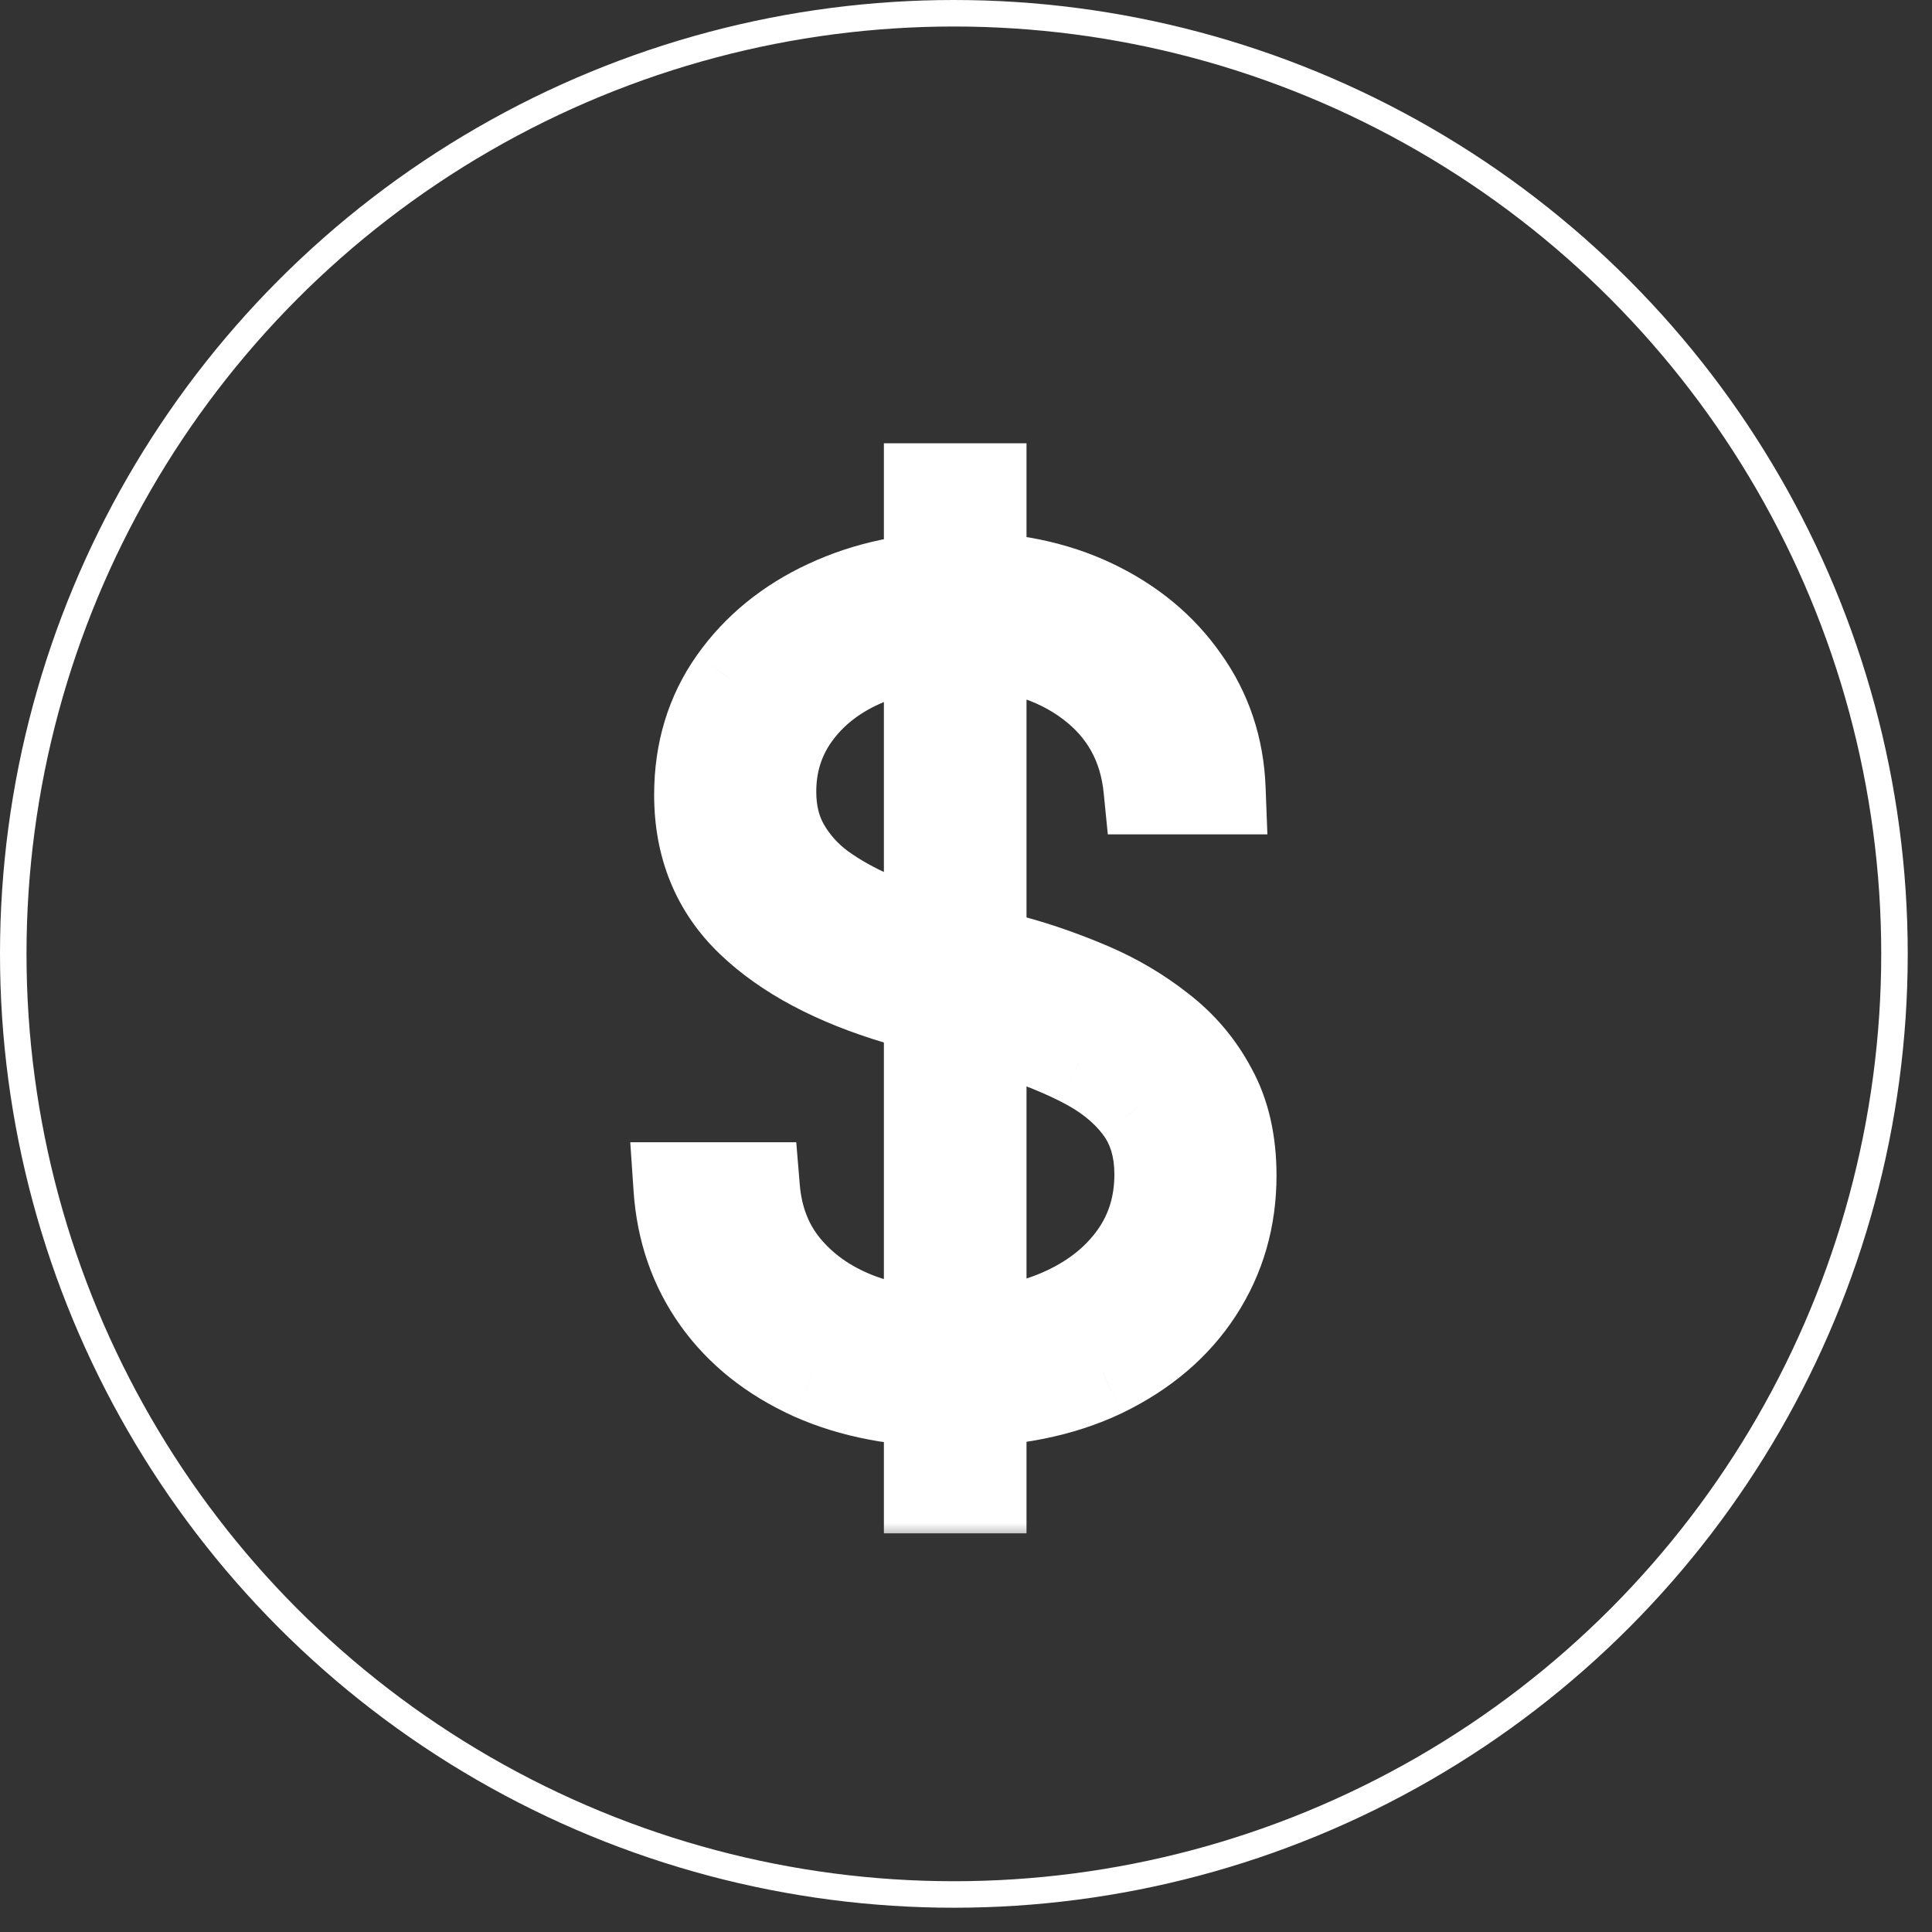 <svg width="50" height="50" viewBox="0 0 50 50" fill="none" xmlns="http://www.w3.org/2000/svg">
<rect x="0" y="0" width="50" height="50" fill="#333333" stroke="none"/>
<mask id="path-1-outside-1_6356_6282" maskUnits="userSpaceOnUse" x="15.771" y="10.914" width="18" height="29" fill="black">
<rect fill="white" x="15.771" y="10.914" width="18" height="29"/>
<path d="M24.059 38.498V12.657H25.381V38.498H24.059ZM29.742 20.409C29.628 19.258 29.12 18.343 28.218 17.663C27.316 16.984 26.182 16.644 24.816 16.644C23.854 16.644 23.006 16.809 22.272 17.139C21.545 17.468 20.973 17.926 20.556 18.511C20.146 19.09 19.94 19.75 19.94 20.49C19.94 21.035 20.058 21.513 20.294 21.923C20.529 22.334 20.846 22.687 21.243 22.983C21.646 23.273 22.09 23.522 22.575 23.73C23.066 23.939 23.561 24.114 24.059 24.255L26.239 24.881C26.899 25.063 27.558 25.295 28.218 25.578C28.877 25.86 29.48 26.217 30.025 26.648C30.577 27.072 31.017 27.593 31.347 28.212C31.684 28.825 31.852 29.561 31.852 30.423C31.852 31.526 31.566 32.519 30.994 33.401C30.422 34.282 29.601 34.982 28.531 35.5C27.461 36.012 26.179 36.268 24.685 36.268C23.278 36.268 22.057 36.035 21.02 35.571C19.984 35.1 19.17 34.451 18.578 33.623C17.985 32.795 17.652 31.836 17.578 30.746H19.516C19.584 31.56 19.853 32.25 20.324 32.815C20.795 33.38 21.407 33.811 22.161 34.107C22.915 34.397 23.756 34.541 24.685 34.541C25.714 34.541 26.63 34.37 27.43 34.027C28.238 33.677 28.871 33.192 29.328 32.573C29.793 31.947 30.025 31.22 30.025 30.393C30.025 29.693 29.843 29.107 29.48 28.636C29.116 28.158 28.608 27.758 27.955 27.435C27.309 27.112 26.559 26.826 25.704 26.577L23.231 25.85C21.609 25.366 20.351 24.696 19.456 23.841C18.561 22.987 18.113 21.896 18.113 20.571C18.113 19.46 18.409 18.485 19.002 17.643C19.601 16.795 20.408 16.136 21.424 15.665C22.447 15.187 23.595 14.948 24.866 14.948C26.152 14.948 27.289 15.184 28.278 15.655C29.268 16.126 30.052 16.775 30.63 17.603C31.216 18.424 31.529 19.359 31.569 20.409H29.742Z"/>
</mask>
<path d="M24.059 38.498V12.657H25.381V38.498H24.059ZM29.742 20.409C29.628 19.258 29.12 18.343 28.218 17.663C27.316 16.984 26.182 16.644 24.816 16.644C23.854 16.644 23.006 16.809 22.272 17.139C21.545 17.468 20.973 17.926 20.556 18.511C20.146 19.09 19.94 19.75 19.94 20.49C19.94 21.035 20.058 21.513 20.294 21.923C20.529 22.334 20.846 22.687 21.243 22.983C21.646 23.273 22.09 23.522 22.575 23.73C23.066 23.939 23.561 24.114 24.059 24.255L26.239 24.881C26.899 25.063 27.558 25.295 28.218 25.578C28.877 25.86 29.48 26.217 30.025 26.648C30.577 27.072 31.017 27.593 31.347 28.212C31.684 28.825 31.852 29.561 31.852 30.423C31.852 31.526 31.566 32.519 30.994 33.401C30.422 34.282 29.601 34.982 28.531 35.5C27.461 36.012 26.179 36.268 24.685 36.268C23.278 36.268 22.057 36.035 21.02 35.571C19.984 35.1 19.17 34.451 18.578 33.623C17.985 32.795 17.652 31.836 17.578 30.746H19.516C19.584 31.56 19.853 32.25 20.324 32.815C20.795 33.38 21.407 33.811 22.161 34.107C22.915 34.397 23.756 34.541 24.685 34.541C25.714 34.541 26.63 34.37 27.43 34.027C28.238 33.677 28.871 33.192 29.328 32.573C29.793 31.947 30.025 31.22 30.025 30.393C30.025 29.693 29.843 29.107 29.48 28.636C29.116 28.158 28.608 27.758 27.955 27.435C27.309 27.112 26.559 26.826 25.704 26.577L23.231 25.85C21.609 25.366 20.351 24.696 19.456 23.841C18.561 22.987 18.113 21.896 18.113 20.571C18.113 19.46 18.409 18.485 19.002 17.643C19.601 16.795 20.408 16.136 21.424 15.665C22.447 15.187 23.595 14.948 24.866 14.948C26.152 14.948 27.289 15.184 28.278 15.655C29.268 16.126 30.052 16.775 30.63 17.603C31.216 18.424 31.529 19.359 31.569 20.409H29.742Z" fill="white"/>
<path d="M24.059 38.498H22.875V39.683H24.059V38.498ZM24.059 12.657V11.472H22.875V12.657H24.059ZM25.381 12.657H26.566V11.472H25.381V12.657ZM25.381 38.498V39.683H26.566V38.498H25.381ZM29.742 20.409L28.564 20.526L28.67 21.594H29.742V20.409ZM28.218 17.663L28.931 16.718L28.931 16.718L28.218 17.663ZM22.272 17.139L21.787 16.058L21.783 16.06L22.272 17.139ZM20.556 18.511L19.592 17.824L19.59 17.826L20.556 18.511ZM20.294 21.923L19.266 22.513L19.266 22.513L20.294 21.923ZM21.243 22.983L20.535 23.933L20.544 23.939L20.553 23.946L21.243 22.983ZM22.575 23.73L22.107 24.818L22.112 24.82L22.575 23.73ZM24.059 24.255L24.386 23.117L24.382 23.116L24.059 24.255ZM26.239 24.881L25.913 26.02L25.925 26.023L26.239 24.881ZM30.025 26.648L29.29 27.577L29.297 27.582L29.303 27.587L30.025 26.648ZM31.347 28.212L30.302 28.769L30.305 28.776L30.309 28.782L31.347 28.212ZM30.994 33.401L30 32.756H30L30.994 33.401ZM28.531 35.5L29.041 36.569L29.047 36.566L28.531 35.5ZM21.02 35.571L20.53 36.649L20.536 36.652L21.02 35.571ZM17.578 30.746V29.561H16.311L16.397 30.826L17.578 30.746ZM19.516 30.746L20.697 30.648L20.607 29.561H19.516V30.746ZM22.161 34.107L21.728 35.21L21.737 35.213L22.161 34.107ZM27.43 34.027L27.897 35.115L27.901 35.113L27.43 34.027ZM29.328 32.573L28.377 31.867L28.376 31.869L29.328 32.573ZM29.48 28.636L28.537 29.353L28.542 29.36L29.48 28.636ZM27.955 27.435L27.426 28.494L27.43 28.497L27.955 27.435ZM25.704 26.577L25.37 27.713L25.373 27.714L25.704 26.577ZM23.231 25.85L22.892 26.985L22.897 26.986L23.231 25.85ZM19.456 23.841L20.274 22.985V22.985L19.456 23.841ZM19.002 17.643L18.034 16.96L18.033 16.962L19.002 17.643ZM21.424 15.665L21.922 16.739L21.925 16.738L21.424 15.665ZM28.278 15.655L27.769 16.724L27.769 16.724L28.278 15.655ZM30.63 17.603L29.66 18.282L29.666 18.291L30.63 17.603ZM31.569 20.409V21.594H32.8L32.753 20.364L31.569 20.409ZM25.243 38.498V12.657H22.875V38.498H25.243ZM24.059 13.841H25.381V11.472H24.059V13.841ZM24.197 12.657V38.498H26.566V12.657H24.197ZM25.381 37.314H24.059V39.683H25.381V37.314ZM30.921 20.292C30.774 18.821 30.104 17.602 28.931 16.718L27.505 18.609C28.135 19.084 28.481 19.696 28.564 20.526L30.921 20.292ZM28.931 16.718C27.783 15.853 26.384 15.46 24.816 15.46V17.828C25.98 17.828 26.849 18.115 27.505 18.609L28.931 16.718ZM24.816 15.46C23.719 15.46 22.7 15.648 21.787 16.058L22.758 18.219C23.312 17.97 23.989 17.828 24.816 17.828V15.46ZM21.783 16.06C20.887 16.466 20.143 17.05 19.592 17.824L21.521 19.199C21.804 18.802 22.203 18.47 22.762 18.217L21.783 16.06ZM19.59 17.826C19.031 18.614 18.756 19.515 18.756 20.49H21.125C21.125 19.984 21.26 19.566 21.522 19.197L19.59 17.826ZM18.756 20.49C18.756 21.21 18.913 21.897 19.266 22.513L21.321 21.334C21.203 21.128 21.125 20.86 21.125 20.49H18.756ZM19.266 22.513C19.586 23.07 20.014 23.544 20.535 23.933L21.951 22.034C21.677 21.83 21.472 21.597 21.321 21.334L19.266 22.513ZM20.553 23.946C21.03 24.288 21.549 24.578 22.107 24.818L23.043 22.642C22.632 22.465 22.263 22.257 21.933 22.02L20.553 23.946ZM22.112 24.82C22.647 25.048 23.189 25.239 23.736 25.395L24.382 23.116C23.933 22.988 23.485 22.83 23.038 22.64L22.112 24.82ZM23.732 25.394L25.913 26.02L26.566 23.743L24.386 23.117L23.732 25.394ZM25.925 26.023C26.53 26.19 27.139 26.404 27.751 26.666L28.684 24.489C27.978 24.186 27.268 23.936 26.554 23.739L25.925 26.023ZM27.751 26.666C28.318 26.909 28.83 27.213 29.29 27.577L30.759 25.718C30.129 25.221 29.437 24.811 28.684 24.489L27.751 26.666ZM29.303 27.587C29.72 27.907 30.051 28.298 30.302 28.769L32.392 27.655C31.984 26.888 31.433 26.236 30.746 25.708L29.303 27.587ZM30.309 28.782C30.53 29.184 30.667 29.715 30.667 30.423H33.036C33.036 29.408 32.838 28.465 32.385 27.642L30.309 28.782ZM30.667 30.423C30.667 31.31 30.441 32.076 30 32.756L31.987 34.045C32.69 32.962 33.036 31.743 33.036 30.423H30.667ZM30 32.756C29.561 33.433 28.916 33.998 28.015 34.434L29.047 36.566C30.285 35.967 31.283 35.131 31.987 34.045L30 32.756ZM28.02 34.432C27.145 34.85 26.047 35.083 24.685 35.083V37.452C26.311 37.452 27.776 37.174 29.041 36.569L28.02 34.432ZM24.685 35.083C23.407 35.083 22.357 34.872 21.505 34.49L20.536 36.652C21.757 37.199 23.15 37.452 24.685 37.452V35.083ZM21.511 34.493C20.64 34.097 19.998 33.573 19.541 32.934L17.614 34.312C18.341 35.328 19.328 36.103 20.53 36.649L21.511 34.493ZM19.541 32.934C19.086 32.298 18.82 31.553 18.76 30.666L16.397 30.826C16.484 32.119 16.885 33.292 17.614 34.312L19.541 32.934ZM17.578 31.93H19.516V29.561H17.578V31.93ZM18.336 30.843C18.421 31.872 18.77 32.801 19.414 33.574L21.234 32.057C20.936 31.699 20.746 31.248 20.697 30.648L18.336 30.843ZM19.414 33.574C20.025 34.307 20.808 34.848 21.728 35.21L22.594 33.005C22.007 32.774 21.565 32.454 21.234 32.057L19.414 33.574ZM21.737 35.213C22.645 35.562 23.633 35.726 24.685 35.726V33.357C23.88 33.357 23.185 33.232 22.586 33.002L21.737 35.213ZM24.685 35.726C25.846 35.726 26.924 35.532 27.897 35.115L26.964 32.938C26.335 33.208 25.583 33.357 24.685 33.357V35.726ZM27.901 35.113C28.872 34.693 29.682 34.087 30.281 33.277L28.376 31.869C28.059 32.297 27.604 32.661 26.959 32.94L27.901 35.113ZM30.279 33.279C30.905 32.436 31.209 31.458 31.209 30.393H28.84C28.84 30.983 28.68 31.459 28.377 31.867L30.279 33.279ZM31.209 30.393C31.209 29.479 30.968 28.626 30.417 27.913L28.542 29.36C28.718 29.588 28.84 29.907 28.84 30.393H31.209ZM30.422 27.919C29.927 27.268 29.263 26.76 28.481 26.373L27.43 28.497C27.953 28.755 28.305 29.049 28.537 29.353L30.422 27.919ZM28.485 26.375C27.763 26.014 26.944 25.704 26.036 25.44L25.373 27.714C26.174 27.948 26.856 28.209 27.426 28.494L28.485 26.375ZM26.038 25.441L23.565 24.714L22.897 26.986L25.37 27.713L26.038 25.441ZM23.57 24.715C22.065 24.266 20.993 23.671 20.274 22.985L18.638 24.698C19.709 25.721 21.154 26.465 22.892 26.985L23.57 24.715ZM20.274 22.985C19.631 22.371 19.298 21.599 19.298 20.571H16.929C16.929 22.194 17.491 23.603 18.638 24.698L20.274 22.985ZM19.298 20.571C19.298 19.684 19.53 18.951 19.97 18.325L18.033 16.962C17.289 18.018 16.929 19.237 16.929 20.571H19.298ZM19.969 18.327C20.439 17.661 21.079 17.13 21.922 16.739L20.926 14.59C19.737 15.141 18.762 15.93 18.034 16.96L19.969 18.327ZM21.925 16.738C22.773 16.342 23.746 16.133 24.866 16.133V13.764C23.443 13.764 22.122 14.032 20.923 14.592L21.925 16.738ZM24.866 16.133C26.006 16.133 26.964 16.341 27.769 16.724L28.788 14.585C27.614 14.027 26.298 13.764 24.866 13.764V16.133ZM27.769 16.724C28.59 17.115 29.208 17.636 29.66 18.282L31.601 16.924C30.895 15.914 29.946 15.137 28.788 14.585L27.769 16.724ZM29.666 18.291C30.112 18.915 30.354 19.625 30.386 20.455L32.753 20.364C32.704 19.093 32.32 17.933 31.595 16.915L29.666 18.291ZM31.569 19.225H29.742V21.594H31.569V19.225Z" fill="white" mask="url(#path-1-outside-1_6356_6282)"/>
<circle cx="24.686" cy="24.686" r="24.343" stroke="white" stroke-width="0.686"/>
</svg>
